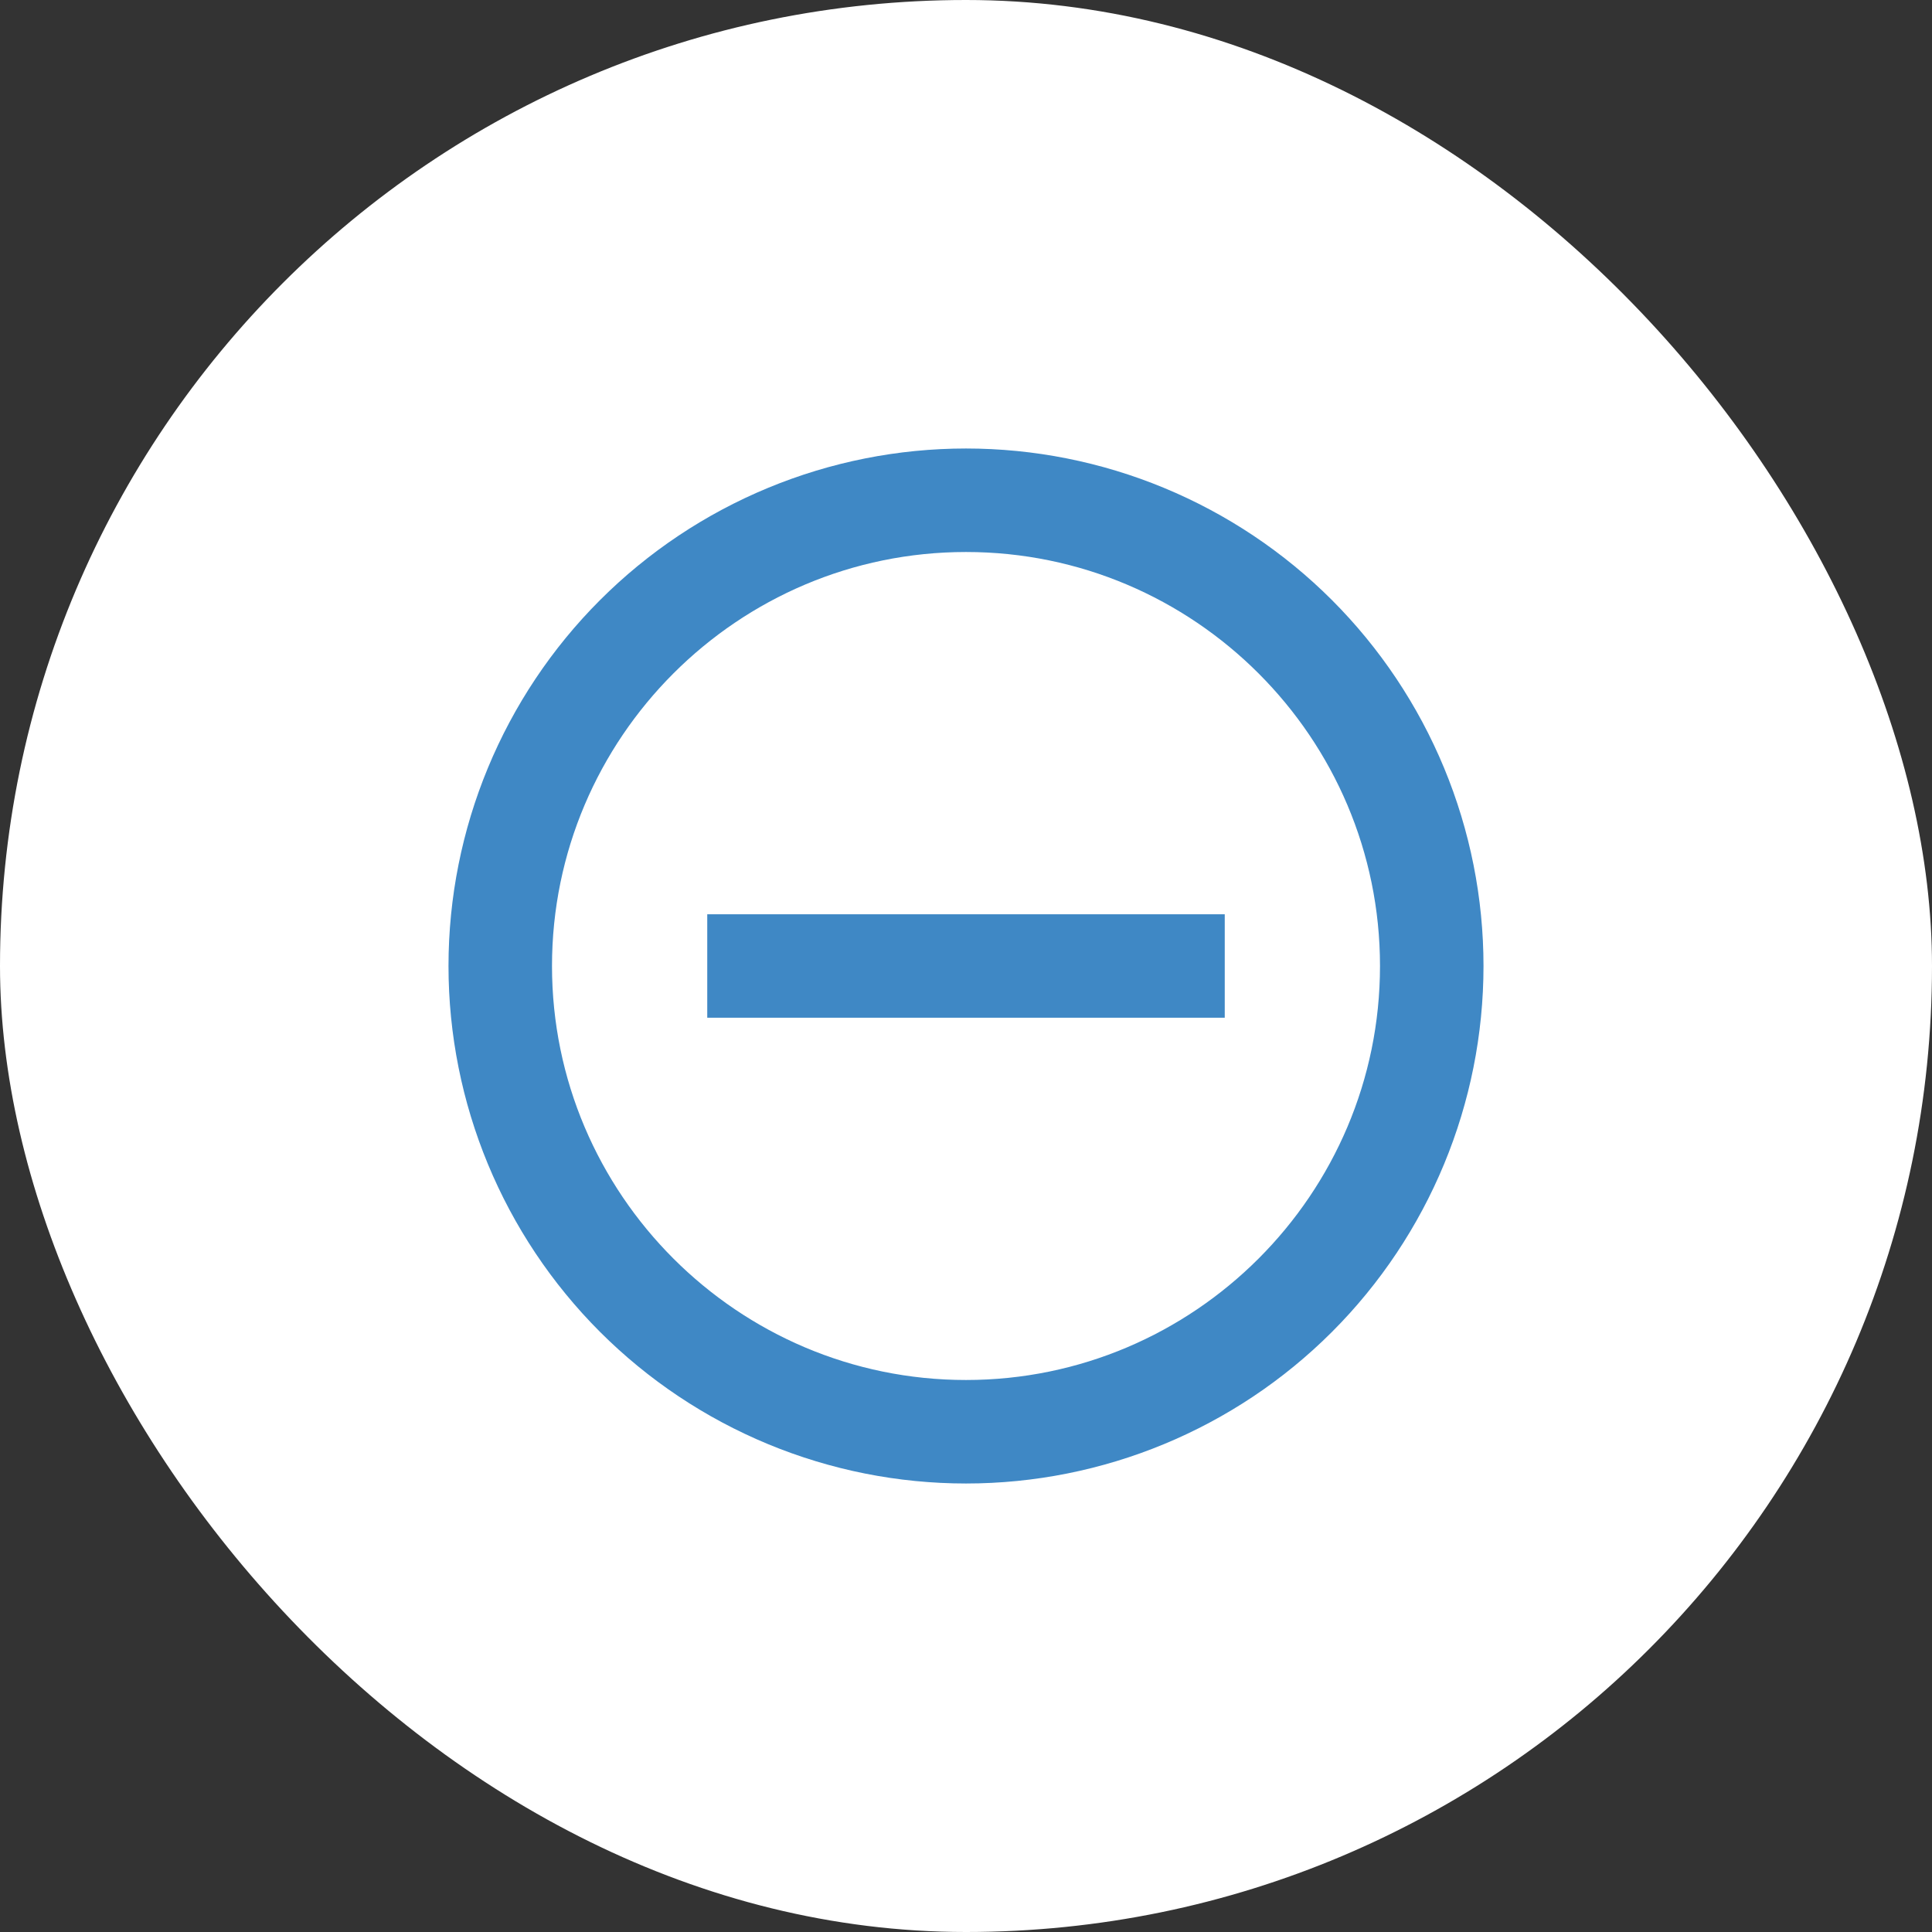<svg width="56" height="56" viewBox="0 0 56 56" fill="none" xmlns="http://www.w3.org/2000/svg">
<rect x="0" y="0" width="56" height="56" fill="#333333" stroke="none"/>
<rect width="56" height="56" rx="28" fill="white"/>
<path d="M28 40C21.385 40 16 34.615 16 28C16 21.385 21.385 16 28 16C34.615 16 40 21.385 40 28C40 34.615 34.615 40 28 40ZM28 13C26.03 13 24.08 13.388 22.26 14.142C20.44 14.896 18.786 16 17.393 17.393C14.58 20.206 13 24.022 13 28C13 31.978 14.58 35.794 17.393 38.607C18.786 39.999 20.44 41.104 22.26 41.858C24.08 42.612 26.03 43 28 43C31.978 43 35.794 41.42 38.607 38.607C41.42 35.794 43 31.978 43 28C43 26.03 42.612 24.08 41.858 22.26C41.104 20.44 39.999 18.786 38.607 17.393C37.214 16 35.56 14.896 33.74 14.142C31.92 13.388 29.97 13 28 13ZM20.5 29.5H35.5V26.5H20.5" fill="#3F88C5"/>
</svg>
